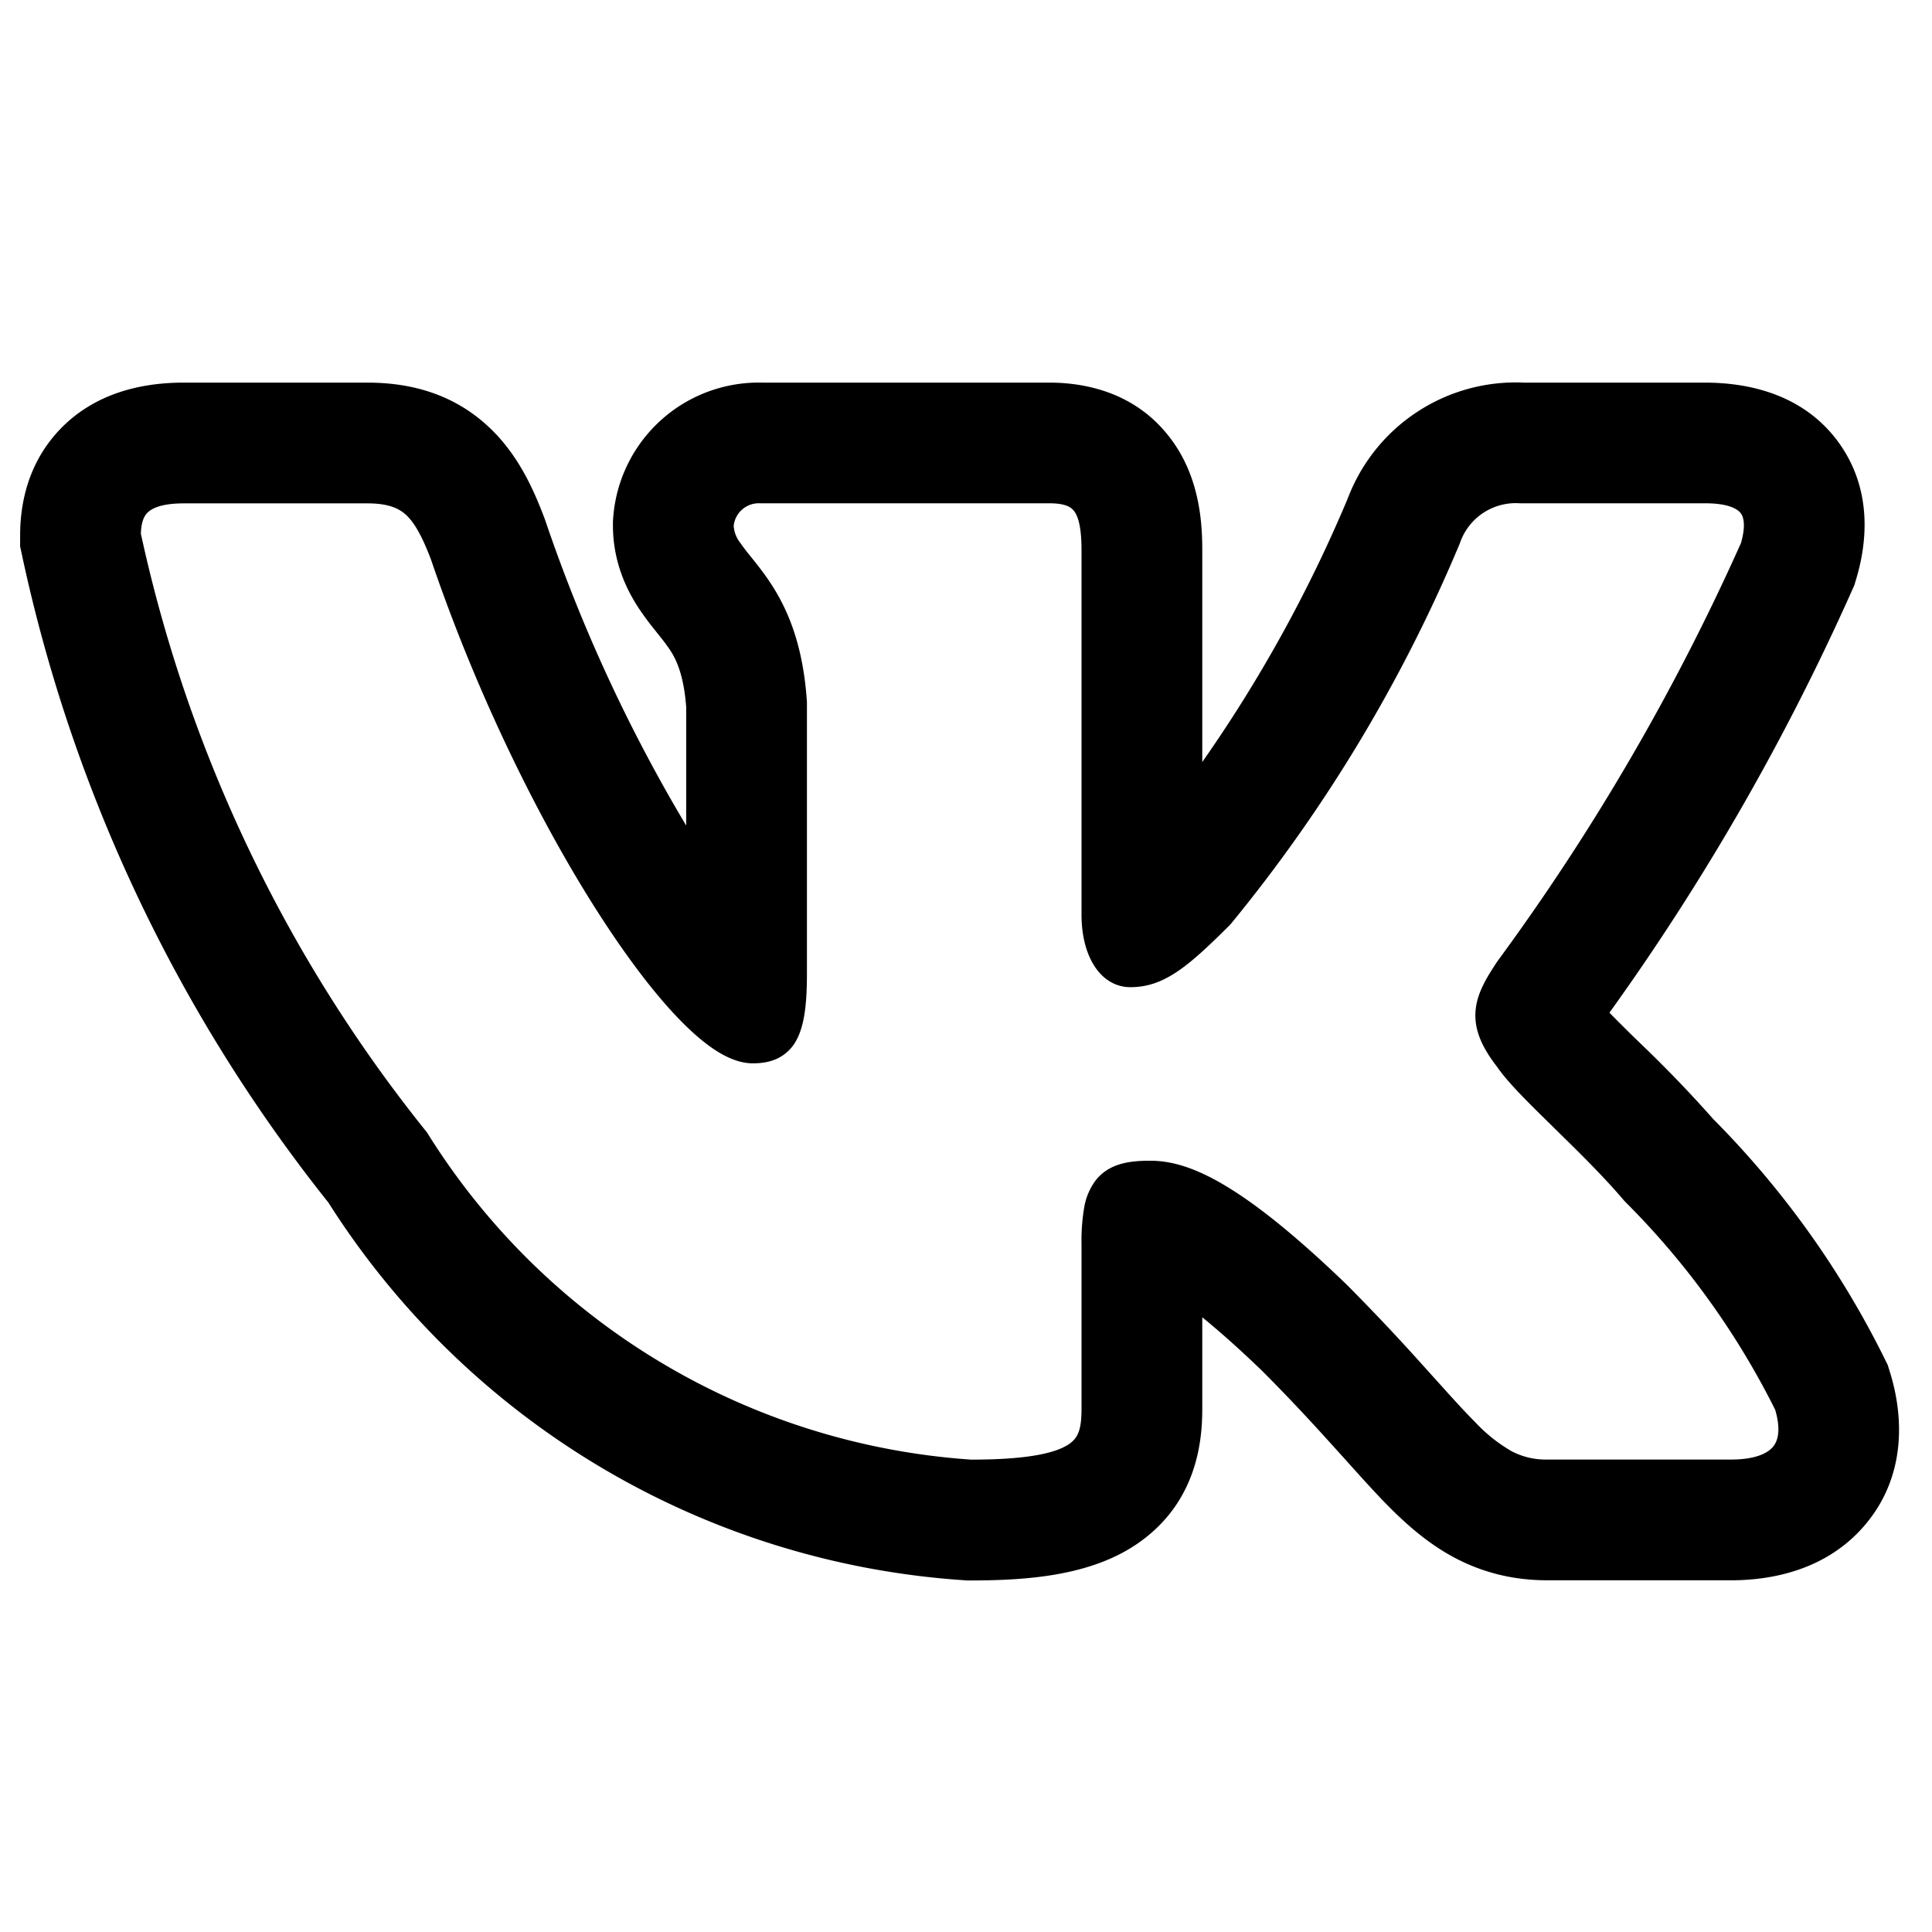 <?xml version="1.0" encoding="iso-8859-1"?>
<!-- Generator: www.svgicons.com -->
<svg xmlns="http://www.w3.org/2000/svg" width="800" height="800" viewBox="0 0 24 24">
<path fill="currentColor" fill-rule="evenodd" d="M23.405 16.865a11.394 11.394 0 0 0-2.123-2.964a15.527 15.527 0 0 0-.905-.94l-.038-.037a18.573 18.573 0 0 1-.346-.344a29.72 29.72 0 0 0 3.01-5.238l.033-.074l.023-.078c.109-.363.233-1.053-.207-1.677c-.456-.644-1.185-.76-1.674-.76h-2.247a2.232 2.232 0 0 0-2.19 1.442a17.506 17.506 0 0 1-1.806 3.271V6.833c0-.34-.032-.91-.397-1.39c-.436-.576-1.067-.69-1.505-.69H9.467a1.813 1.813 0 0 0-1.85 1.682l-.003.045v.045c0 .485.192.843.346 1.068c.069.101.142.193.189.251l.01.013c.05.062.083.103.116.149c.088.118.213.302.249.776v1.473a19.785 19.785 0 0 1-1.751-3.792l-.008-.022l-.008-.021c-.122-.319-.317-.783-.708-1.137c-.456-.415-.996-.53-1.487-.53h-2.28c-.497 0-1.096.116-1.543.587C.3 5.804.25 6.36.25 6.654v.134l.028.13a19.43 19.43 0 0 0 3.801 8.02a10.151 10.151 0 0 0 7.893 4.692l.041.003h.042c.726 0 1.483-.063 2.052-.442c.767-.512.828-1.297.828-1.689v-1.138c.197.16.441.374.74.662c.362.362.65.676.897.95l.132.146c.192.214.381.425.553.598c.216.217.483.456.817.633c.363.191.744.278 1.148.278h2.281c.481 0 1.17-.114 1.655-.676c.528-.612.488-1.363.322-1.902l-.03-.097zm-5.72.106a26.137 26.137 0 0 0-.957-1.014l-.003-.003c-1.357-1.308-1.99-1.535-2.438-1.535c-.239 0-.502.026-.673.24a.774.774 0 0 0-.147.348a2.452 2.452 0 0 0-.032.444v2.051c0 .255-.042.362-.16.44c-.157.105-.492.19-1.211.19a8.65 8.65 0 0 1-6.752-4.052l-.008-.013l-.01-.012A17.93 17.93 0 0 1 1.75 6.63c.004-.13.032-.209.078-.257c.047-.05.162-.12.454-.12h2.28c.253 0 .385.056.48.141c.106.098.2.263.312.557c.56 1.646 1.316 3.186 2.033 4.318c.358.565.71 1.036 1.028 1.369c.159.166.314.304.463.402c.143.094.306.169.474.169c.088 0 .191-.01.29-.053a.523.523 0 0 0 .25-.232c.103-.188.132-.465.132-.828V8.723c-.053-.818-.3-1.279-.54-1.606a5.66 5.66 0 0 0-.15-.193l-.013-.016a2.694 2.694 0 0 1-.122-.16a.39.39 0 0 1-.085-.214a.313.313 0 0 1 .324-.282h3.595c.206 0 .275.05.31.097c.05.065.092.2.092.484v4.528c0 .538.248.902.608.902c.414 0 .713-.251 1.235-.773l.009-.01l.008-.009a19.01 19.01 0 0 0 2.84-4.722l.004-.012a.732.732 0 0 1 .74-.485h2.3c.312 0 .414.08.448.127c.035.05.06.157 0 .367a28.216 28.216 0 0 1-3.029 5.2l-.008.012c-.115.177-.242.373-.26.597c-.02.242.084.461.267.697c.133.196.408.465.687.738l.026.026c.292.286.609.596.863.896l.007.007l.007.008a9.892 9.892 0 0 1 1.865 2.586c.076.26.03.394-.03.463c-.069.08-.224.155-.518.155h-2.282a.91.91 0 0 1-.447-.105a1.96 1.96 0 0 1-.454-.364c-.143-.143-.298-.316-.488-.527z" clip-rule="evenodd"/>
</svg>